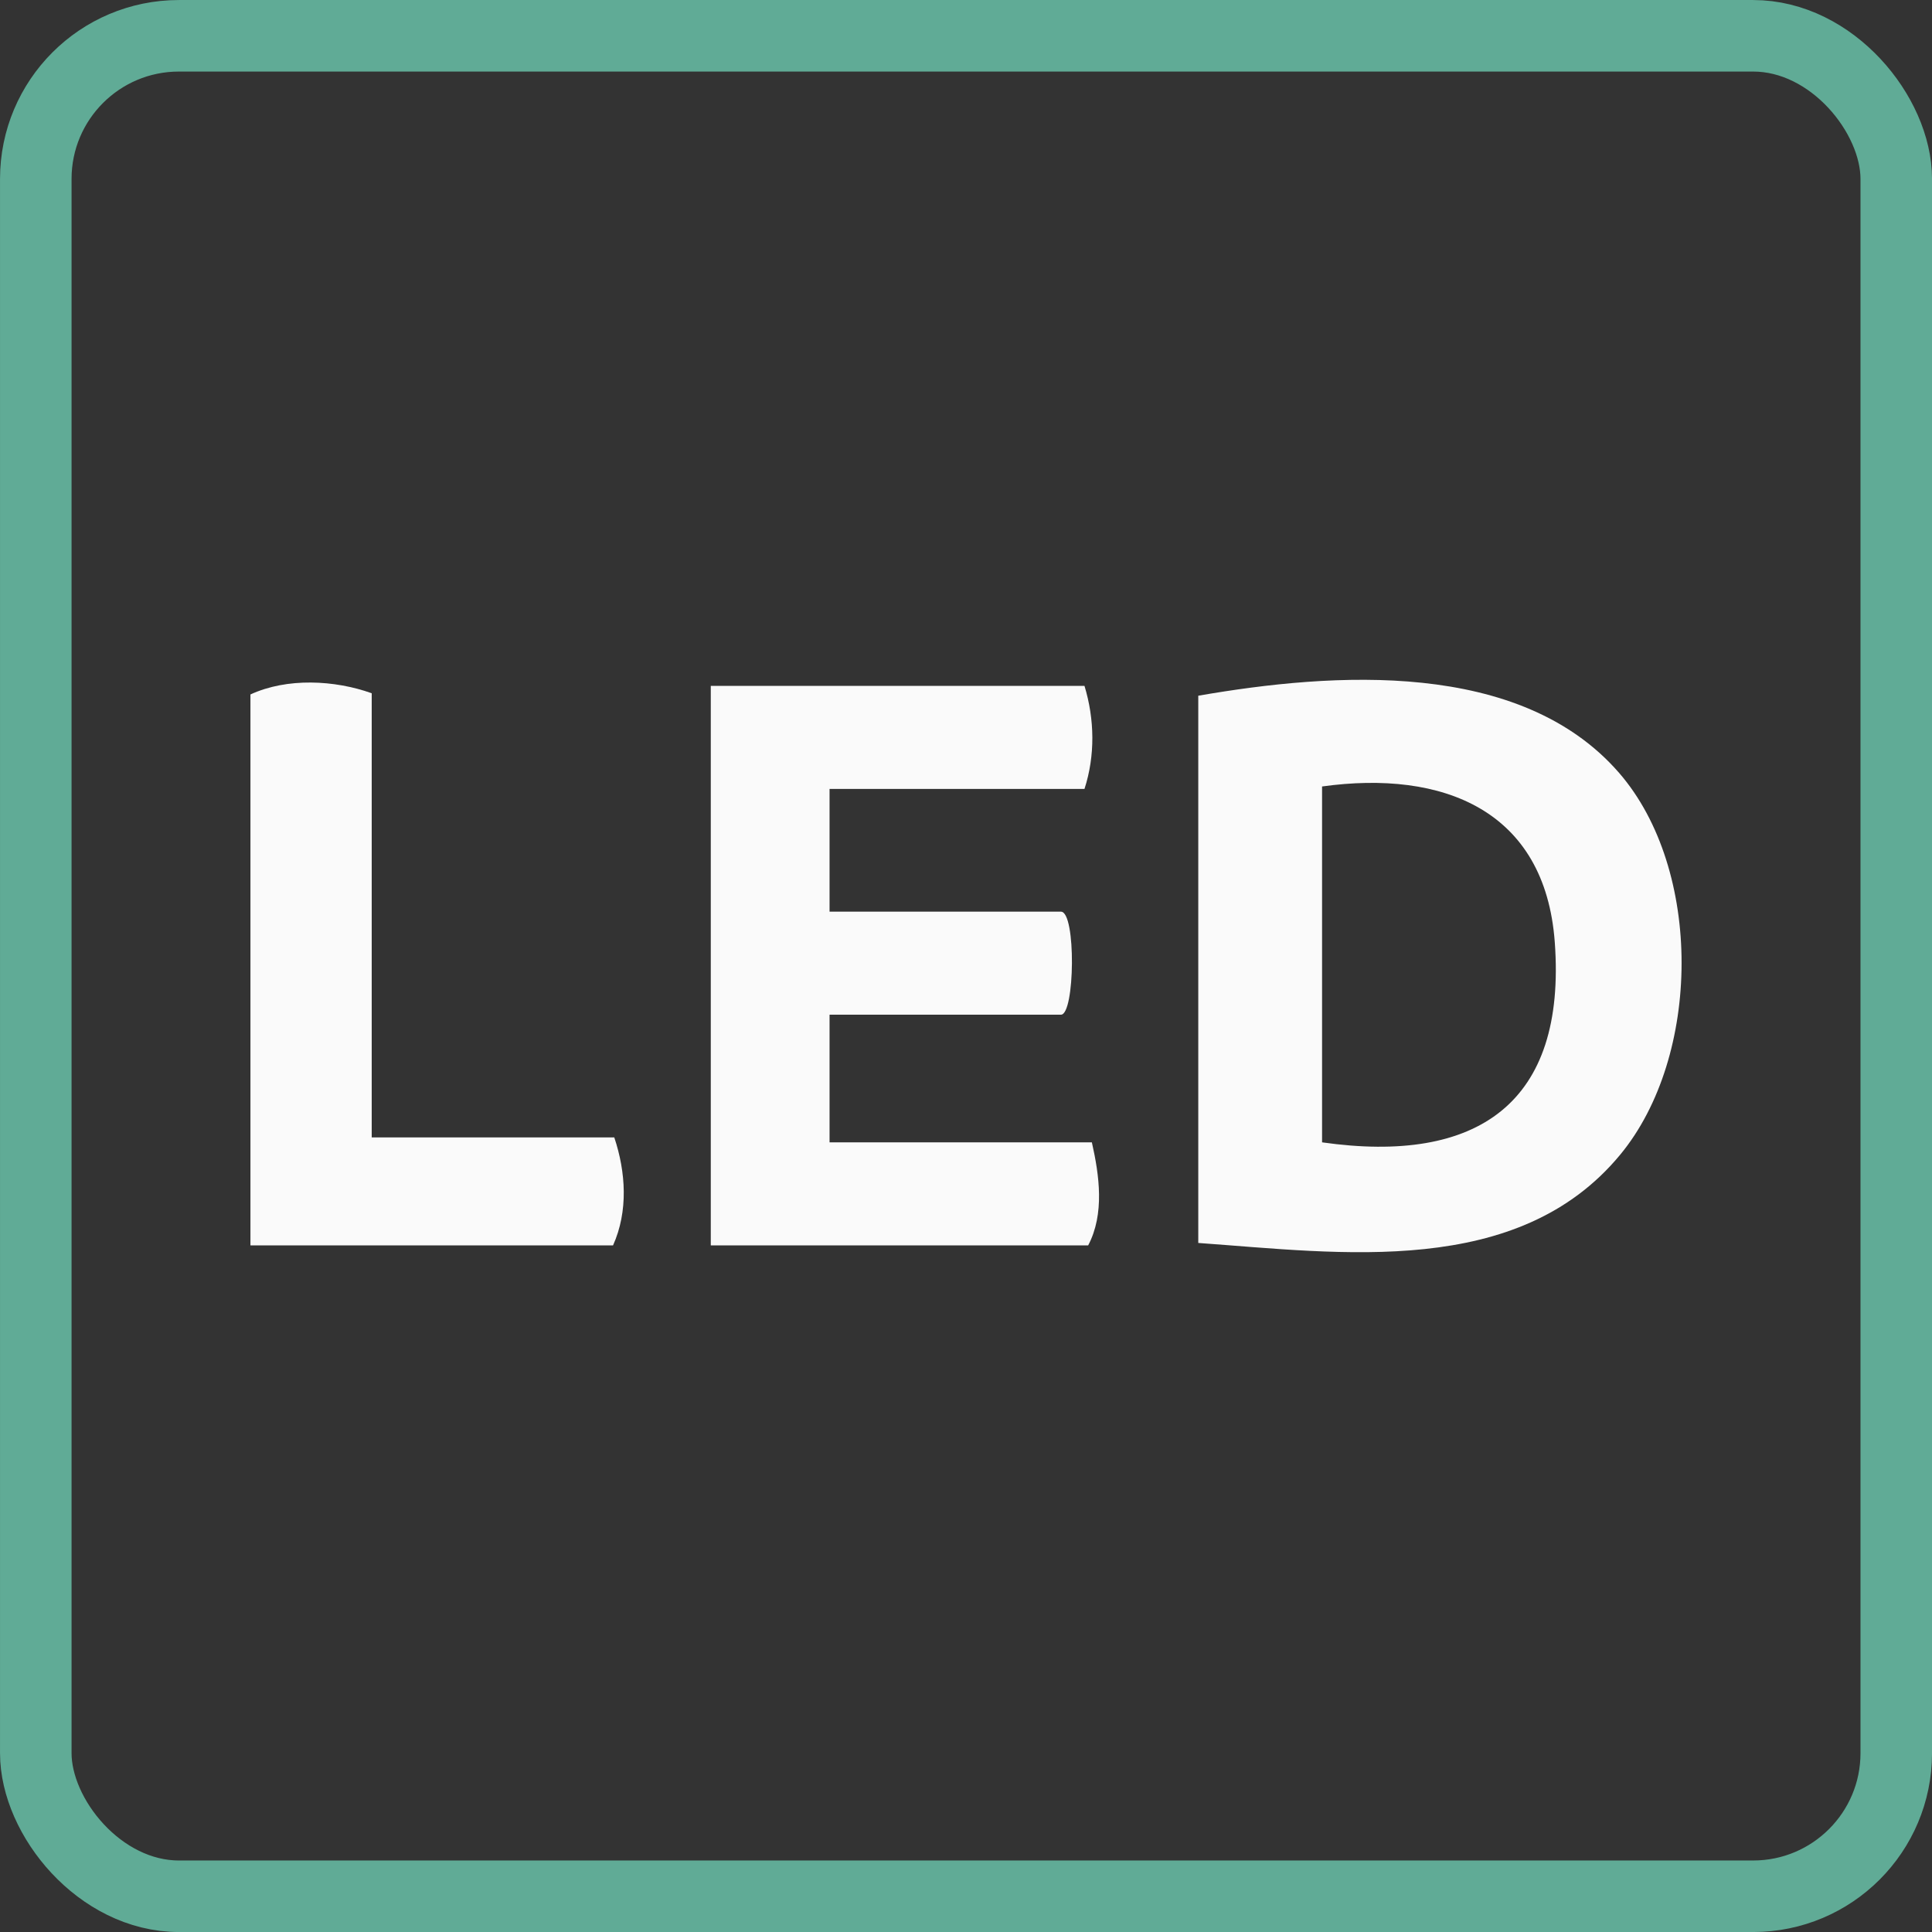 <svg width="40" height="40" viewBox="0 0 40 40" fill="none" xmlns="http://www.w3.org/2000/svg">
<rect x="0" y="0" width="40" height="40" fill="#333333" stroke="none"/>
<rect x="0.741" y="0.741" width="38.519" height="38.519" rx="2.963" stroke="#60AB96" stroke-width="1.481"/>
<path d="M24.809 25.734V14.404C27.609 13.918 31.476 13.645 33.522 16.002C35.259 18.005 35.226 21.87 33.546 23.905C31.427 26.471 27.765 25.945 24.809 25.734ZM27.372 23.651C30.593 24.11 32.435 22.842 32.19 19.507C31.989 16.771 29.874 15.936 27.372 16.283V23.651Z" fill="#FAFAFA"/>
<path d="M22.453 14.2C22.663 14.889 22.677 15.645 22.453 16.334H17.175V18.875H21.966C22.282 18.875 22.256 21.008 21.966 21.008H17.175V23.651H22.606C22.76 24.333 22.873 25.132 22.529 25.785H14.716V14.2H22.453Z" fill="#FAFAFA"/>
<path d="M7.696 14.353V23.549H12.718C12.958 24.266 13.01 25.078 12.692 25.785H5.185V14.378C5.942 14.028 6.928 14.078 7.696 14.353Z" fill="#FAFAFA"/>
</svg>
